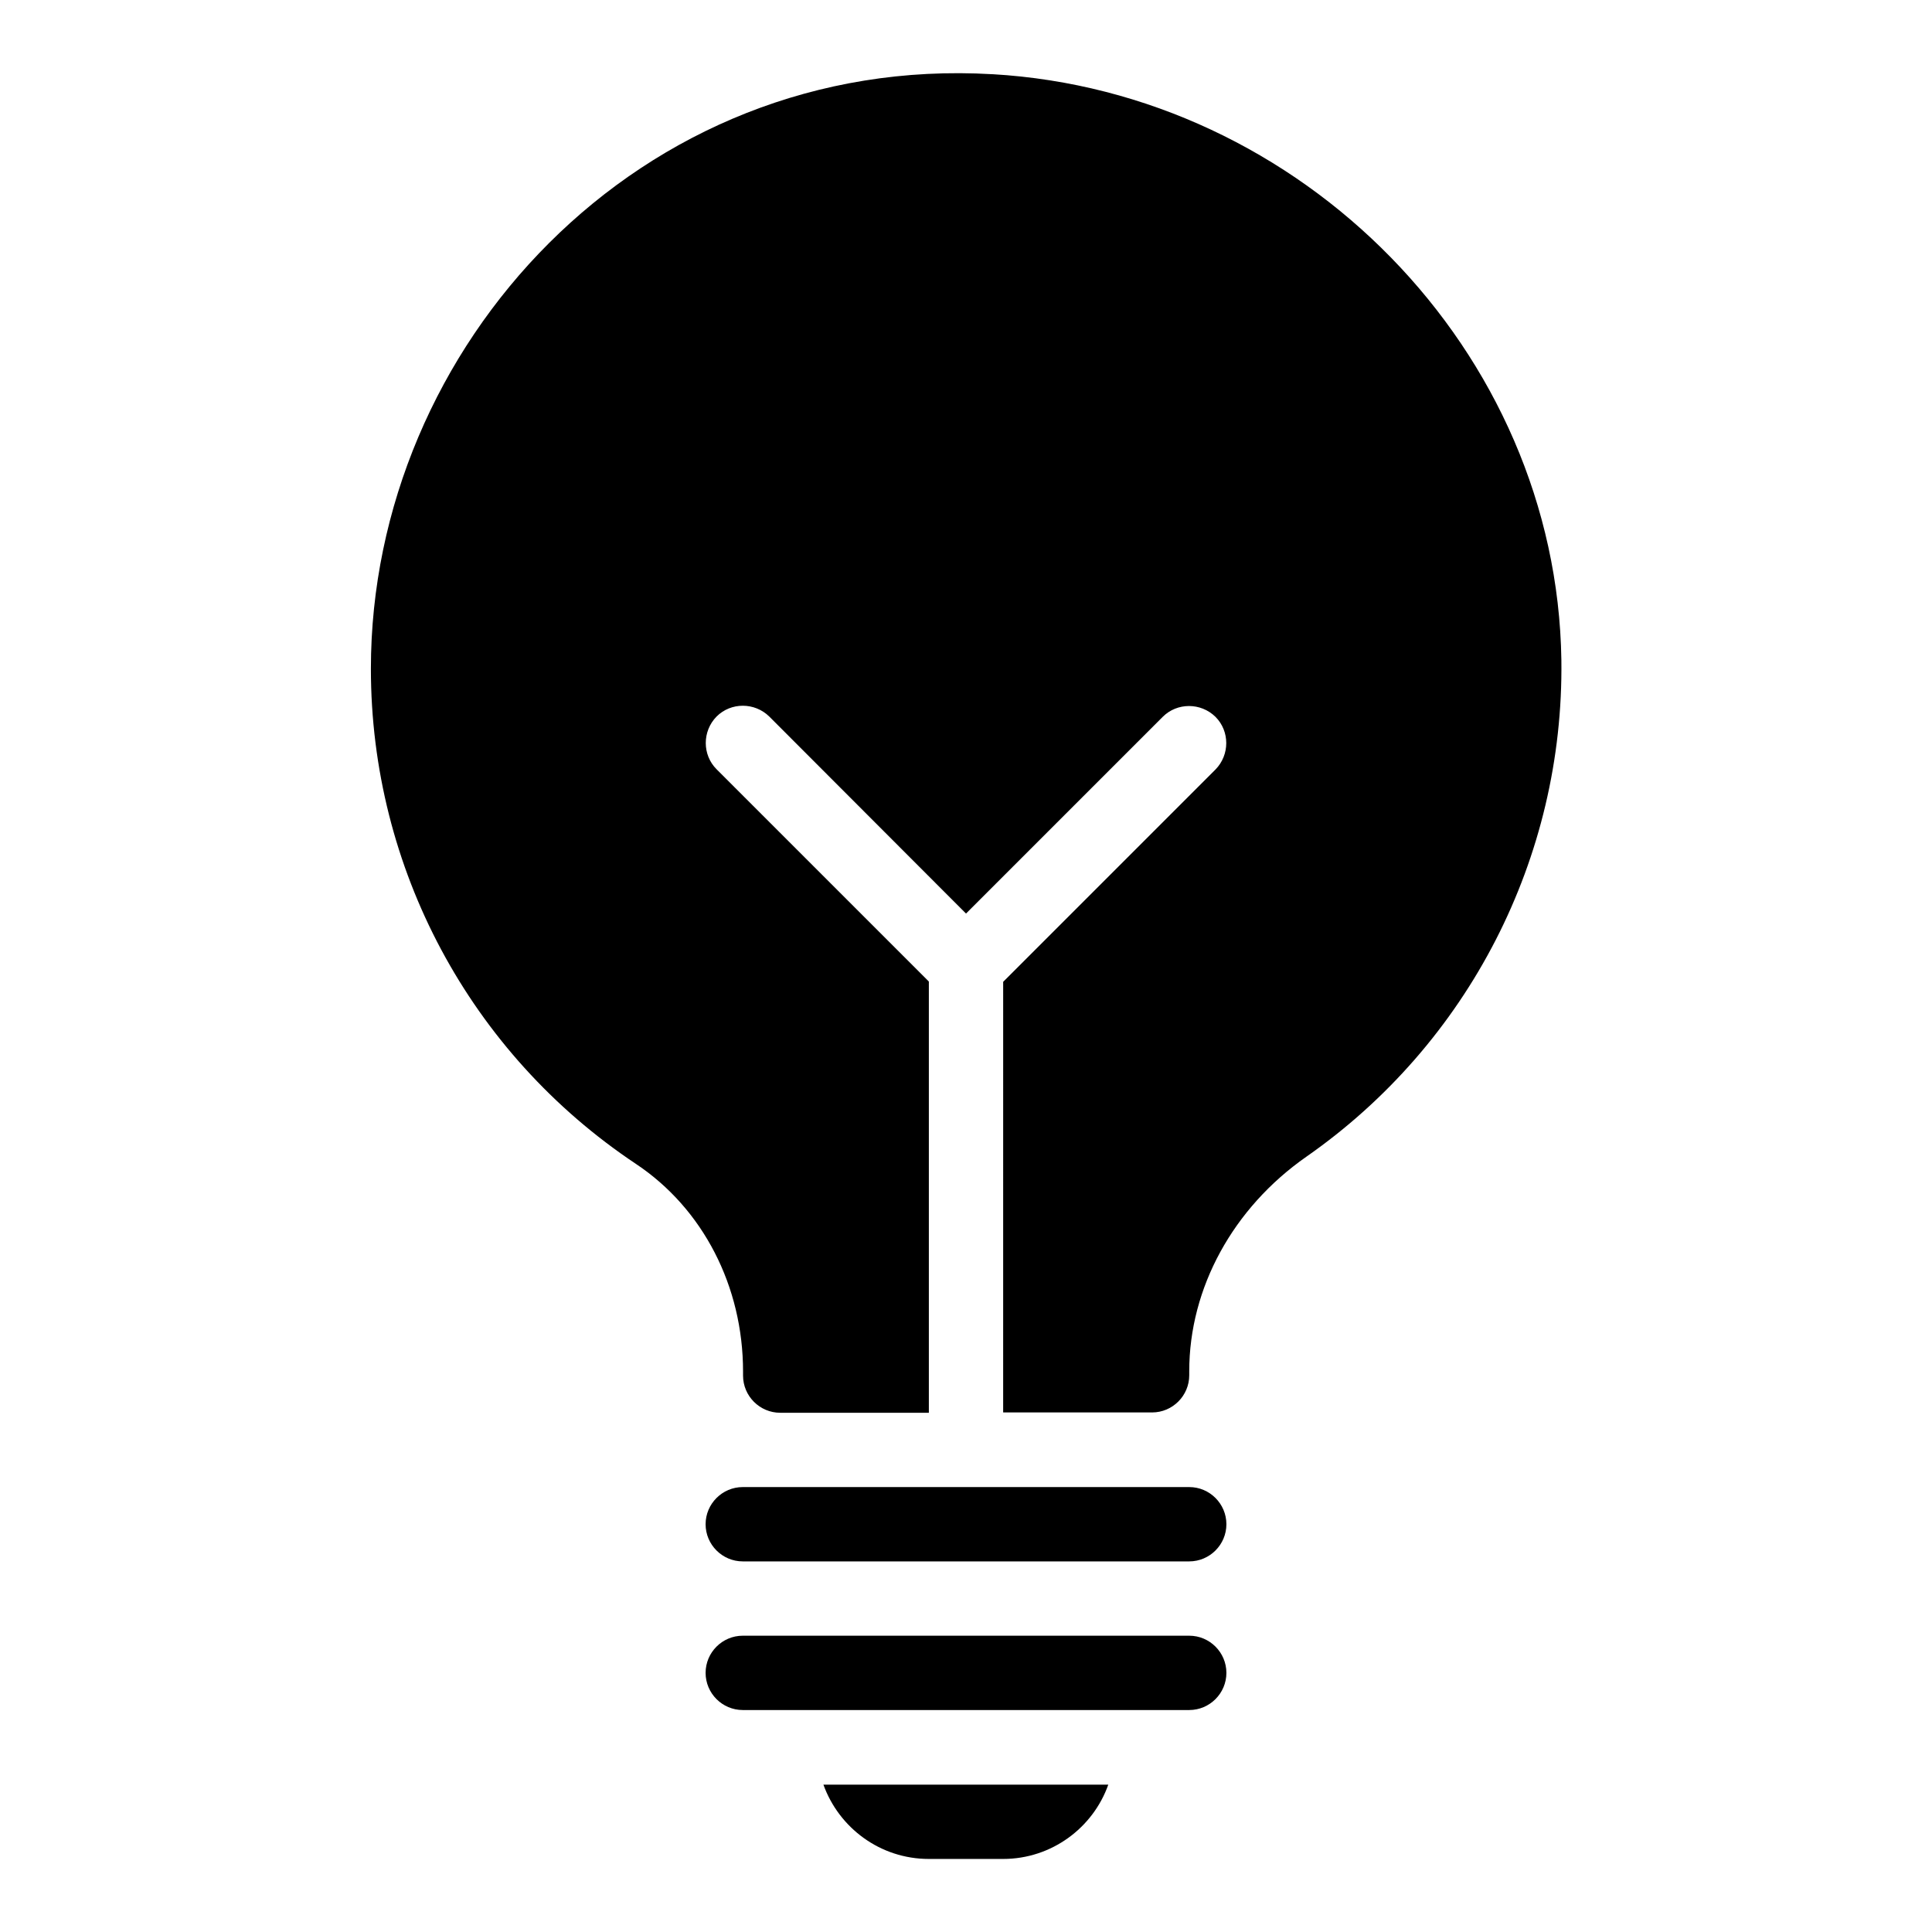 <?xml version="1.0" encoding="UTF-8"?>
<!-- Uploaded to: ICON Repo, www.iconrepo.com, Generator: ICON Repo Mixer Tools -->
<svg fill="#000000" width="800px" height="800px" version="1.1" viewBox="144 144 512 512" xmlns="http://www.w3.org/2000/svg">
 <g>
  <path d="m459.16 538.09h-118.32c-5.418 0-9.848 4.426-9.848 9.848 0 5.418 4.426 9.848 9.848 9.848h118.32c5.418 0 9.848-4.426 9.848-9.848s-4.426-9.848-9.848-9.848z"/>
  <path d="m459.16 577.48h-118.32c-5.418 0-9.848 4.426-9.848 9.848 0 5.418 4.426 9.848 9.848 9.848h118.32c5.418 0 9.848-4.426 9.848-9.848s-4.426-9.848-9.848-9.848z"/>
  <path d="m390.15 636.64h19.695c12.824 0 23.816-8.246 27.863-19.695h-75.496c4.121 11.449 15.035 19.695 27.938 19.695z"/>
  <path d="m407.02 163.67c-93.586-5.496-164.73 72.137-164.73 157.55 0 52.824 26.258 101.91 70.227 131.22 17.785 11.832 28.398 32.441 28.398 55.039v1.07c0 5.418 4.426 9.848 9.848 9.848h39.391v-114.28l-56.258-56.258c-3.816-3.816-3.816-10.078 0-13.969 3.816-3.816 10.078-3.816 13.969 0l52.137 52.211 52.137-52.137c3.816-3.816 10.078-3.816 13.969 0 3.816 3.816 3.816 10.078 0 13.969l-56.258 56.258-0.004 114.12h39.465c5.418 0 9.848-4.426 9.848-9.848v-1.07c0-22.062 11.602-43.281 31.066-56.871 42.977-30 68.242-79.234 67.555-131.6-1.215-82.055-68.848-150.53-150.76-155.26z"/>
 </g>
</svg>